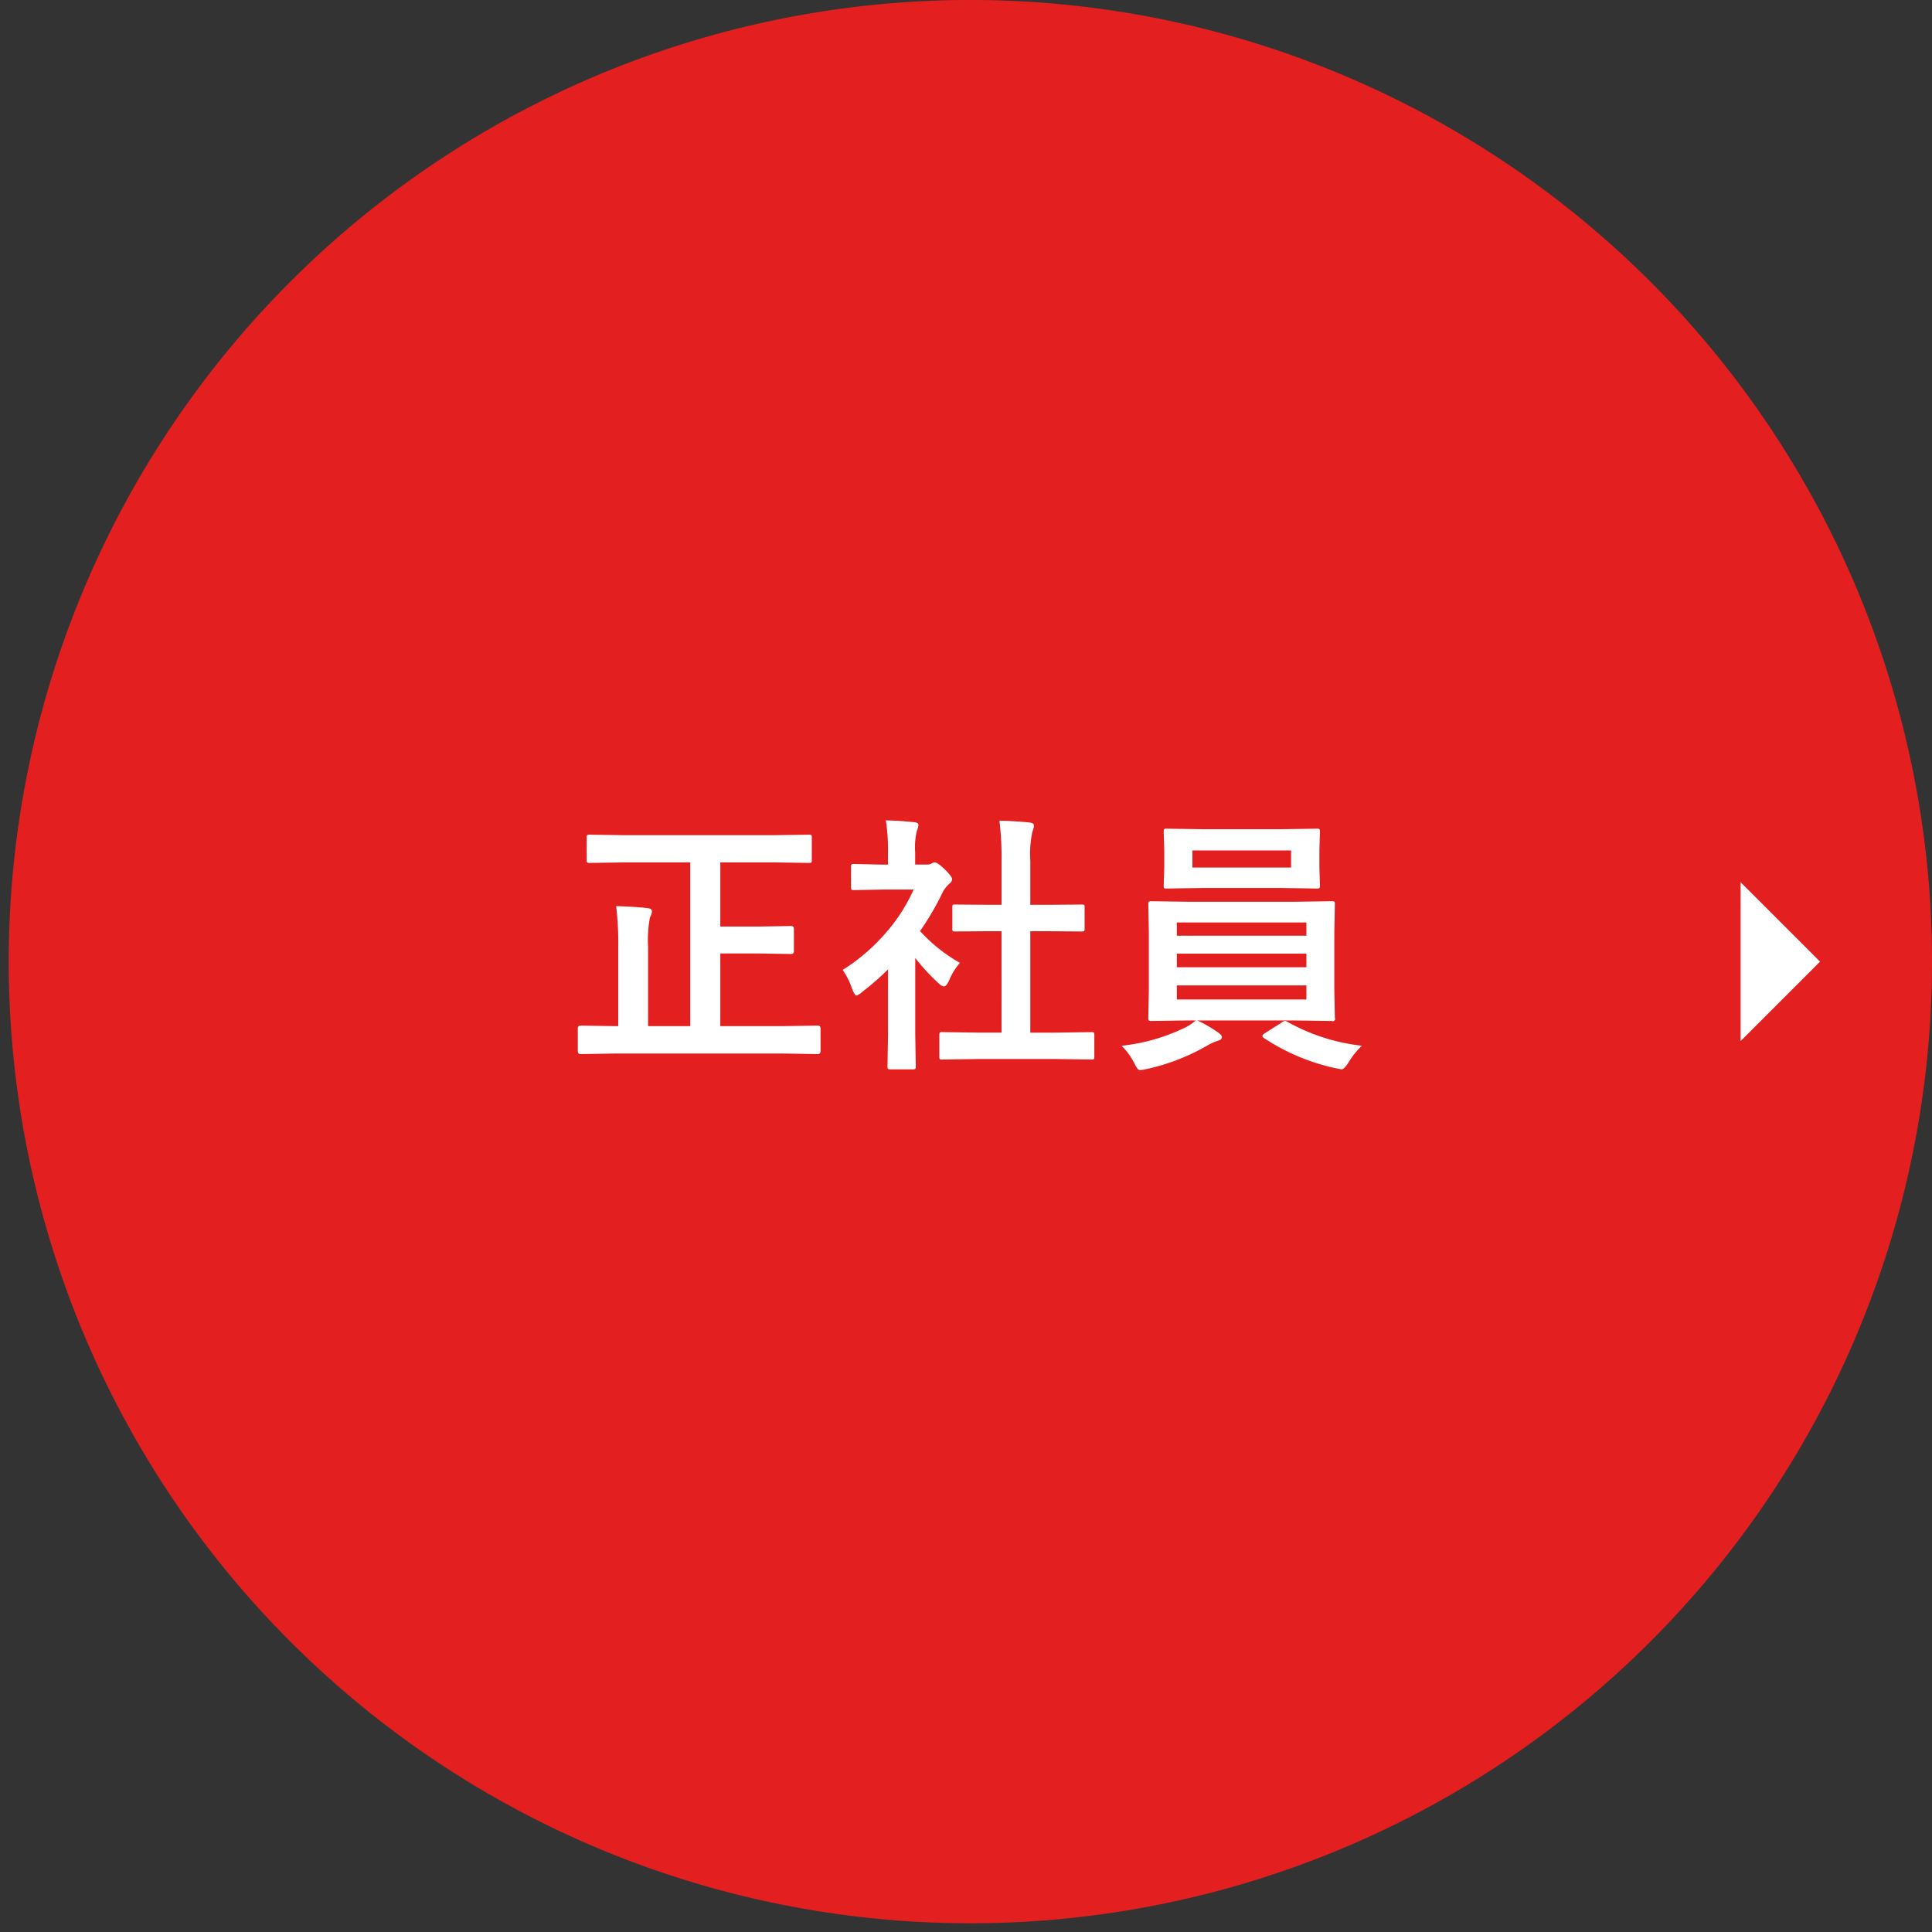 <svg xmlns="http://www.w3.org/2000/svg" xmlns:xlink="http://www.w3.org/1999/xlink" width="170" height="170" viewBox="0 0 170 170"><rect x="0" y="0" width="170" height="170" fill="#333333" stroke="none"/><defs><style>.a{fill:none;}.b{clip-path:url(#a);}.c{fill:#e41f1f;}.d{fill:#fff;}</style><clipPath id="a"><rect class="a" width="170" height="170"/></clipPath></defs><g transform="translate(0.438)"><g class="b" transform="translate(-0.438)"><path class="c" d="M84.617,169.233h0a84.617,84.617,0,1,1,84.617-84.617,84.617,84.617,0,0,1-84.617,84.617" transform="translate(0.767)"/><path class="d" d="M54.5,76.216l-3.15.047a.369.369,0,0,1-.233-.047.394.394,0,0,1-.036-.21v-1.96c0-.124.02-.2.059-.233.023-.024.094-.035.21-.035l3.15.047H67.473l3.162-.047c.124,0,.2.015.222.047a.438.438,0,0,1,.035.221v1.96c0,.124-.016.2-.047.222a.407.407,0,0,1-.21.035l-3.162-.047H62.842v5.646h3.325l2.916-.047c.156,0,.234.086.234.257v1.948c0,.171-.078.257-.234.257l-2.916-.047H62.842v6.393H68.43l2.986-.047c.163,0,.245.09.245.268v1.972c0,.178-.082.268-.245.268l-2.986-.047H53.5l-2.963.047c-.156,0-.234-.09-.234-.268V90.845c0-.178.078-.268.234-.268l2.963.047h.361V83.705a26.979,26.979,0,0,0-.186-3.64q1.668.046,2.742.175.408.034.408.28a1.212,1.212,0,0,1-.175.526,11.078,11.078,0,0,0-.163,2.613v6.964h3.71V76.216Z" transform="translate(0.54 -0.333)"/><path class="d" d="M73.716,85.67a16.819,16.819,0,0,0,3.931-3.418,15,15,0,0,0,2.31-3.651H77.25l-2.532.046a.37.37,0,0,1-.233-.046.4.4,0,0,1-.035-.21V76.618c0-.124.019-.2.058-.233s.094-.035.21-.035l2.532.057H77.7v-.979a17.1,17.1,0,0,0-.186-2.917q1.283.034,2.485.162.385.037.385.246a1.476,1.476,0,0,1-.14.5,6.291,6.291,0,0,0-.151,1.9v1.084h1a.844.844,0,0,0,.455-.1.691.691,0,0,1,.268-.094q.233,0,.887.618.641.642.641.863a.512.512,0,0,1-.233.385,3.031,3.031,0,0,0-.56.688,23.848,23.848,0,0,1-2.03,3.488,14.076,14.076,0,0,0,3.512,2.8,5.55,5.55,0,0,0-.957,1.552c-.163.349-.316.525-.455.525a.947.947,0,0,1-.479-.292A17.524,17.524,0,0,1,80.1,84.62v6.721l.047,2.812a.369.369,0,0,1-.047.233.575.575,0,0,1-.245.035H77.939a.4.4,0,0,1-.245-.047.423.423,0,0,1-.036-.221l.047-2.812V85.625a23.542,23.542,0,0,1-2.275,1.983,1.283,1.283,0,0,1-.5.316q-.151,0-.373-.549a6.652,6.652,0,0,0-.839-1.7M85.685,93.51l-3.208.048q-.187,0-.221-.048a.39.39,0,0,1-.035-.209V91.411c0-.124.013-.2.041-.228a.35.35,0,0,1,.215-.041l3.208.047h2.007V82.265H86.618l-3.009.024a.359.359,0,0,1-.21-.036.368.368,0,0,1-.035-.21V80.153c0-.116.016-.186.047-.21a.466.466,0,0,1,.2-.024l3.009.024h1.074v-3.8a26.3,26.3,0,0,0-.187-3.606q1.54.048,2.648.164c.257.03.385.113.385.245a1.159,1.159,0,0,1-.116.5,9.063,9.063,0,0,0-.2,2.624v3.873h1.5l3.01-.024q.2,0,.233.036c.024.023.035.089.035.2v1.889c0,.124-.019.2-.058.222a.515.515,0,0,1-.21.024l-3.01-.024h-1.5v8.925h2.169l3.186-.047a.4.4,0,0,1,.245.047.44.44,0,0,1,.035.222V93.3c0,.124-.016.2-.047.222a.474.474,0,0,1-.233.035l-3.186-.048Z" transform="translate(0.434 -0.327)"/><path class="d" d="M106.876,91.193q.315.221.315.385c0,.17-.128.284-.385.337a5.135,5.135,0,0,0-.933.432,18.426,18.426,0,0,1-5.332,2.054q-.478.093-.5.093a.354.354,0,0,1-.3-.163,4.373,4.373,0,0,1-.269-.478,6.08,6.08,0,0,0-1.1-1.505,16.808,16.808,0,0,0,5.331-1.481,4.342,4.342,0,0,0,1.19-.747h-.571L101,90.166a.4.4,0,0,1-.245-.047.445.445,0,0,1-.035-.222l.047-2.5V82.431l-.047-2.532c0-.132.016-.21.047-.233a.462.462,0,0,1,.233-.035l3.325.046h9.228l3.313-.046a.37.37,0,0,1,.233.046.434.434,0,0,1,.035.222l-.047,2.532V87.4l.047,2.5a.2.2,0,0,1-.268.269l-3.313-.047h-8.516a12.2,12.2,0,0,1,1.844,1.073m5.471-17.9,3.2-.047a.369.369,0,0,1,.233.047.445.445,0,0,1,.035.222l-.047,1.6v1.552l.047,1.575c0,.132-.015.21-.047.233a.423.423,0,0,1-.221.036l-3.2-.047h-6.813l-3.208.047c-.124,0-.2-.016-.221-.047a.43.43,0,0,1-.036-.222l.047-1.575V75.117l-.047-1.6c0-.132.016-.21.047-.233a.4.4,0,0,1,.21-.036l3.208.047Zm-9.123,9.368h11.4V81.5h-11.4Zm0,2.777h11.4v-1.2h-11.4Zm11.4,1.6h-11.4v1.236h11.4ZM113.28,75.163H104.6v1.505h8.68Zm6.23,17.184a7.038,7.038,0,0,0-1.167,1.458c-.264.412-.471.618-.618.618q-.024,0-.5-.094a18.451,18.451,0,0,1-6.334-2.66c-.094-.07-.14-.131-.14-.186s.078-.152.234-.245l1.457-.922a.508.508,0,0,1,.316-.151.552.552,0,0,1,.186.07,17.289,17.289,0,0,0,6.568,2.111" transform="translate(0.323 -0.33)"/><path class="d" d="M153.083,77.979V91.958l6.989-6.989Z" transform="translate(0.076 -0.352)"/></g></g></svg>